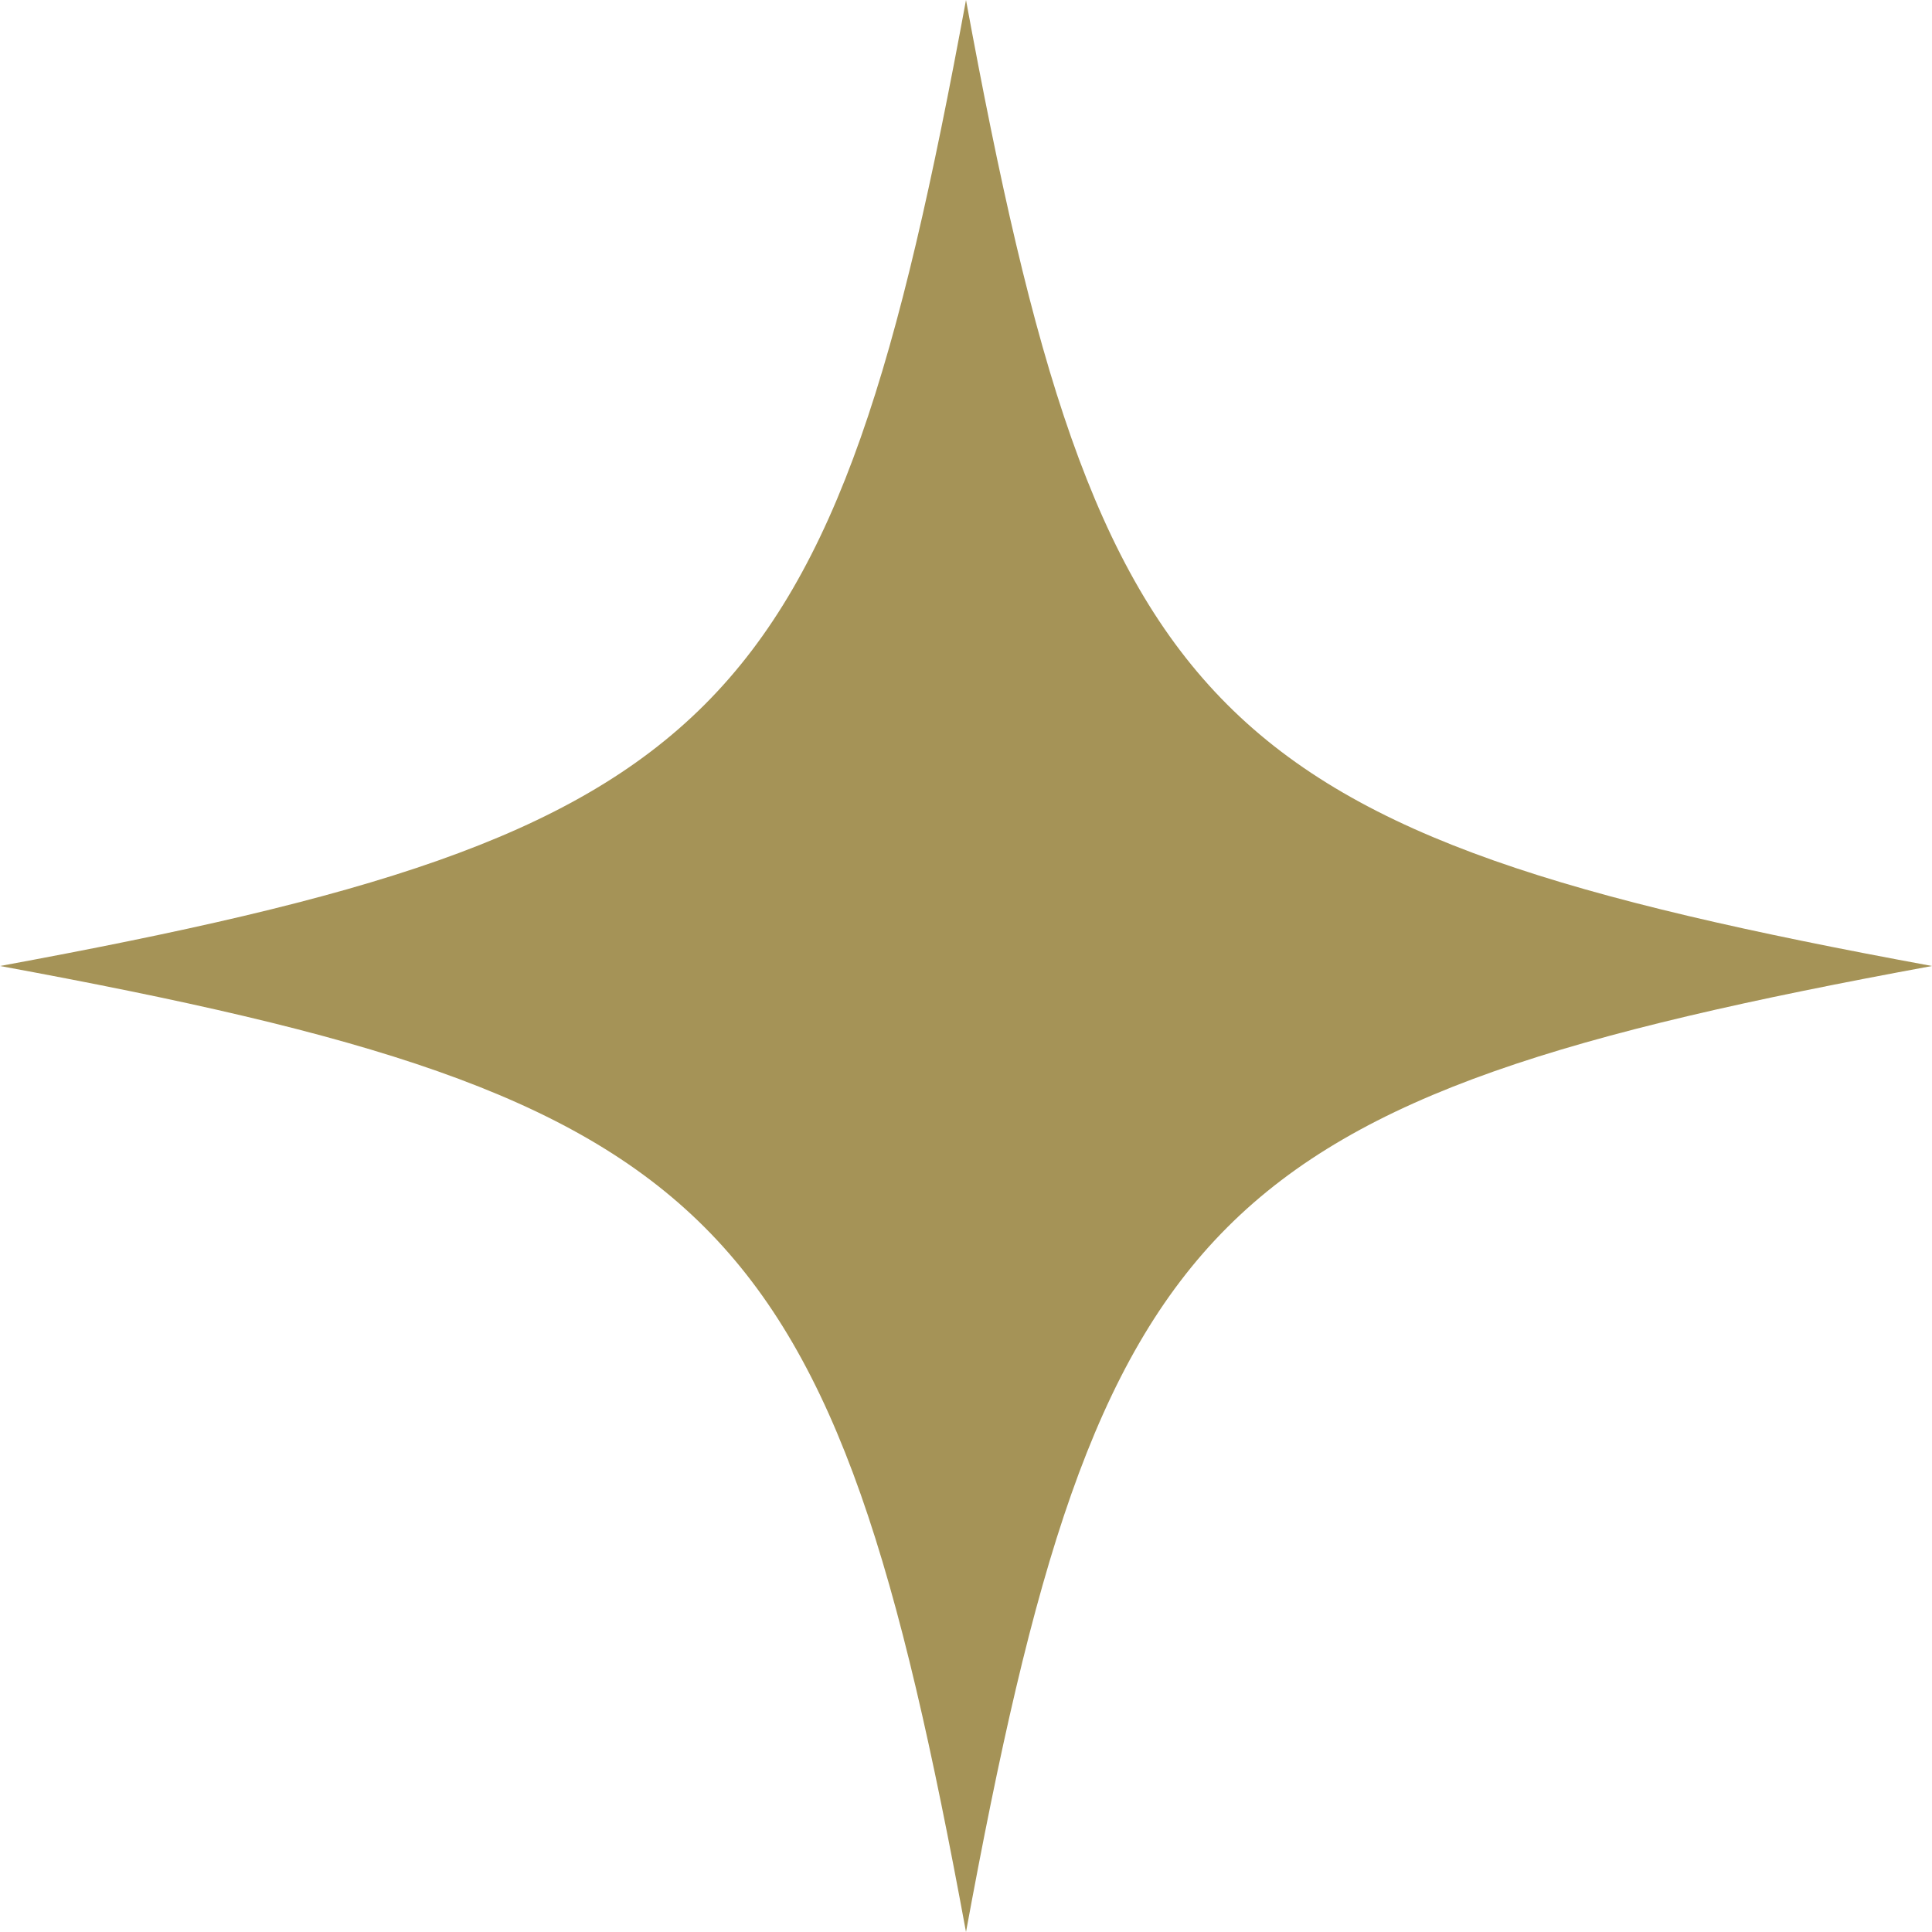 <svg xmlns="http://www.w3.org/2000/svg" width="12" height="12">
    <path fill="#A59357" fill-rule="evenodd" d="M6 0c-.829 4.5-1.5 5.171-6 6 4.5.828 5.171 1.5 6 6 .828-4.5 1.5-5.172 6-6-4.5-.829-5.172-1.5-6-6z"/>
</svg>
